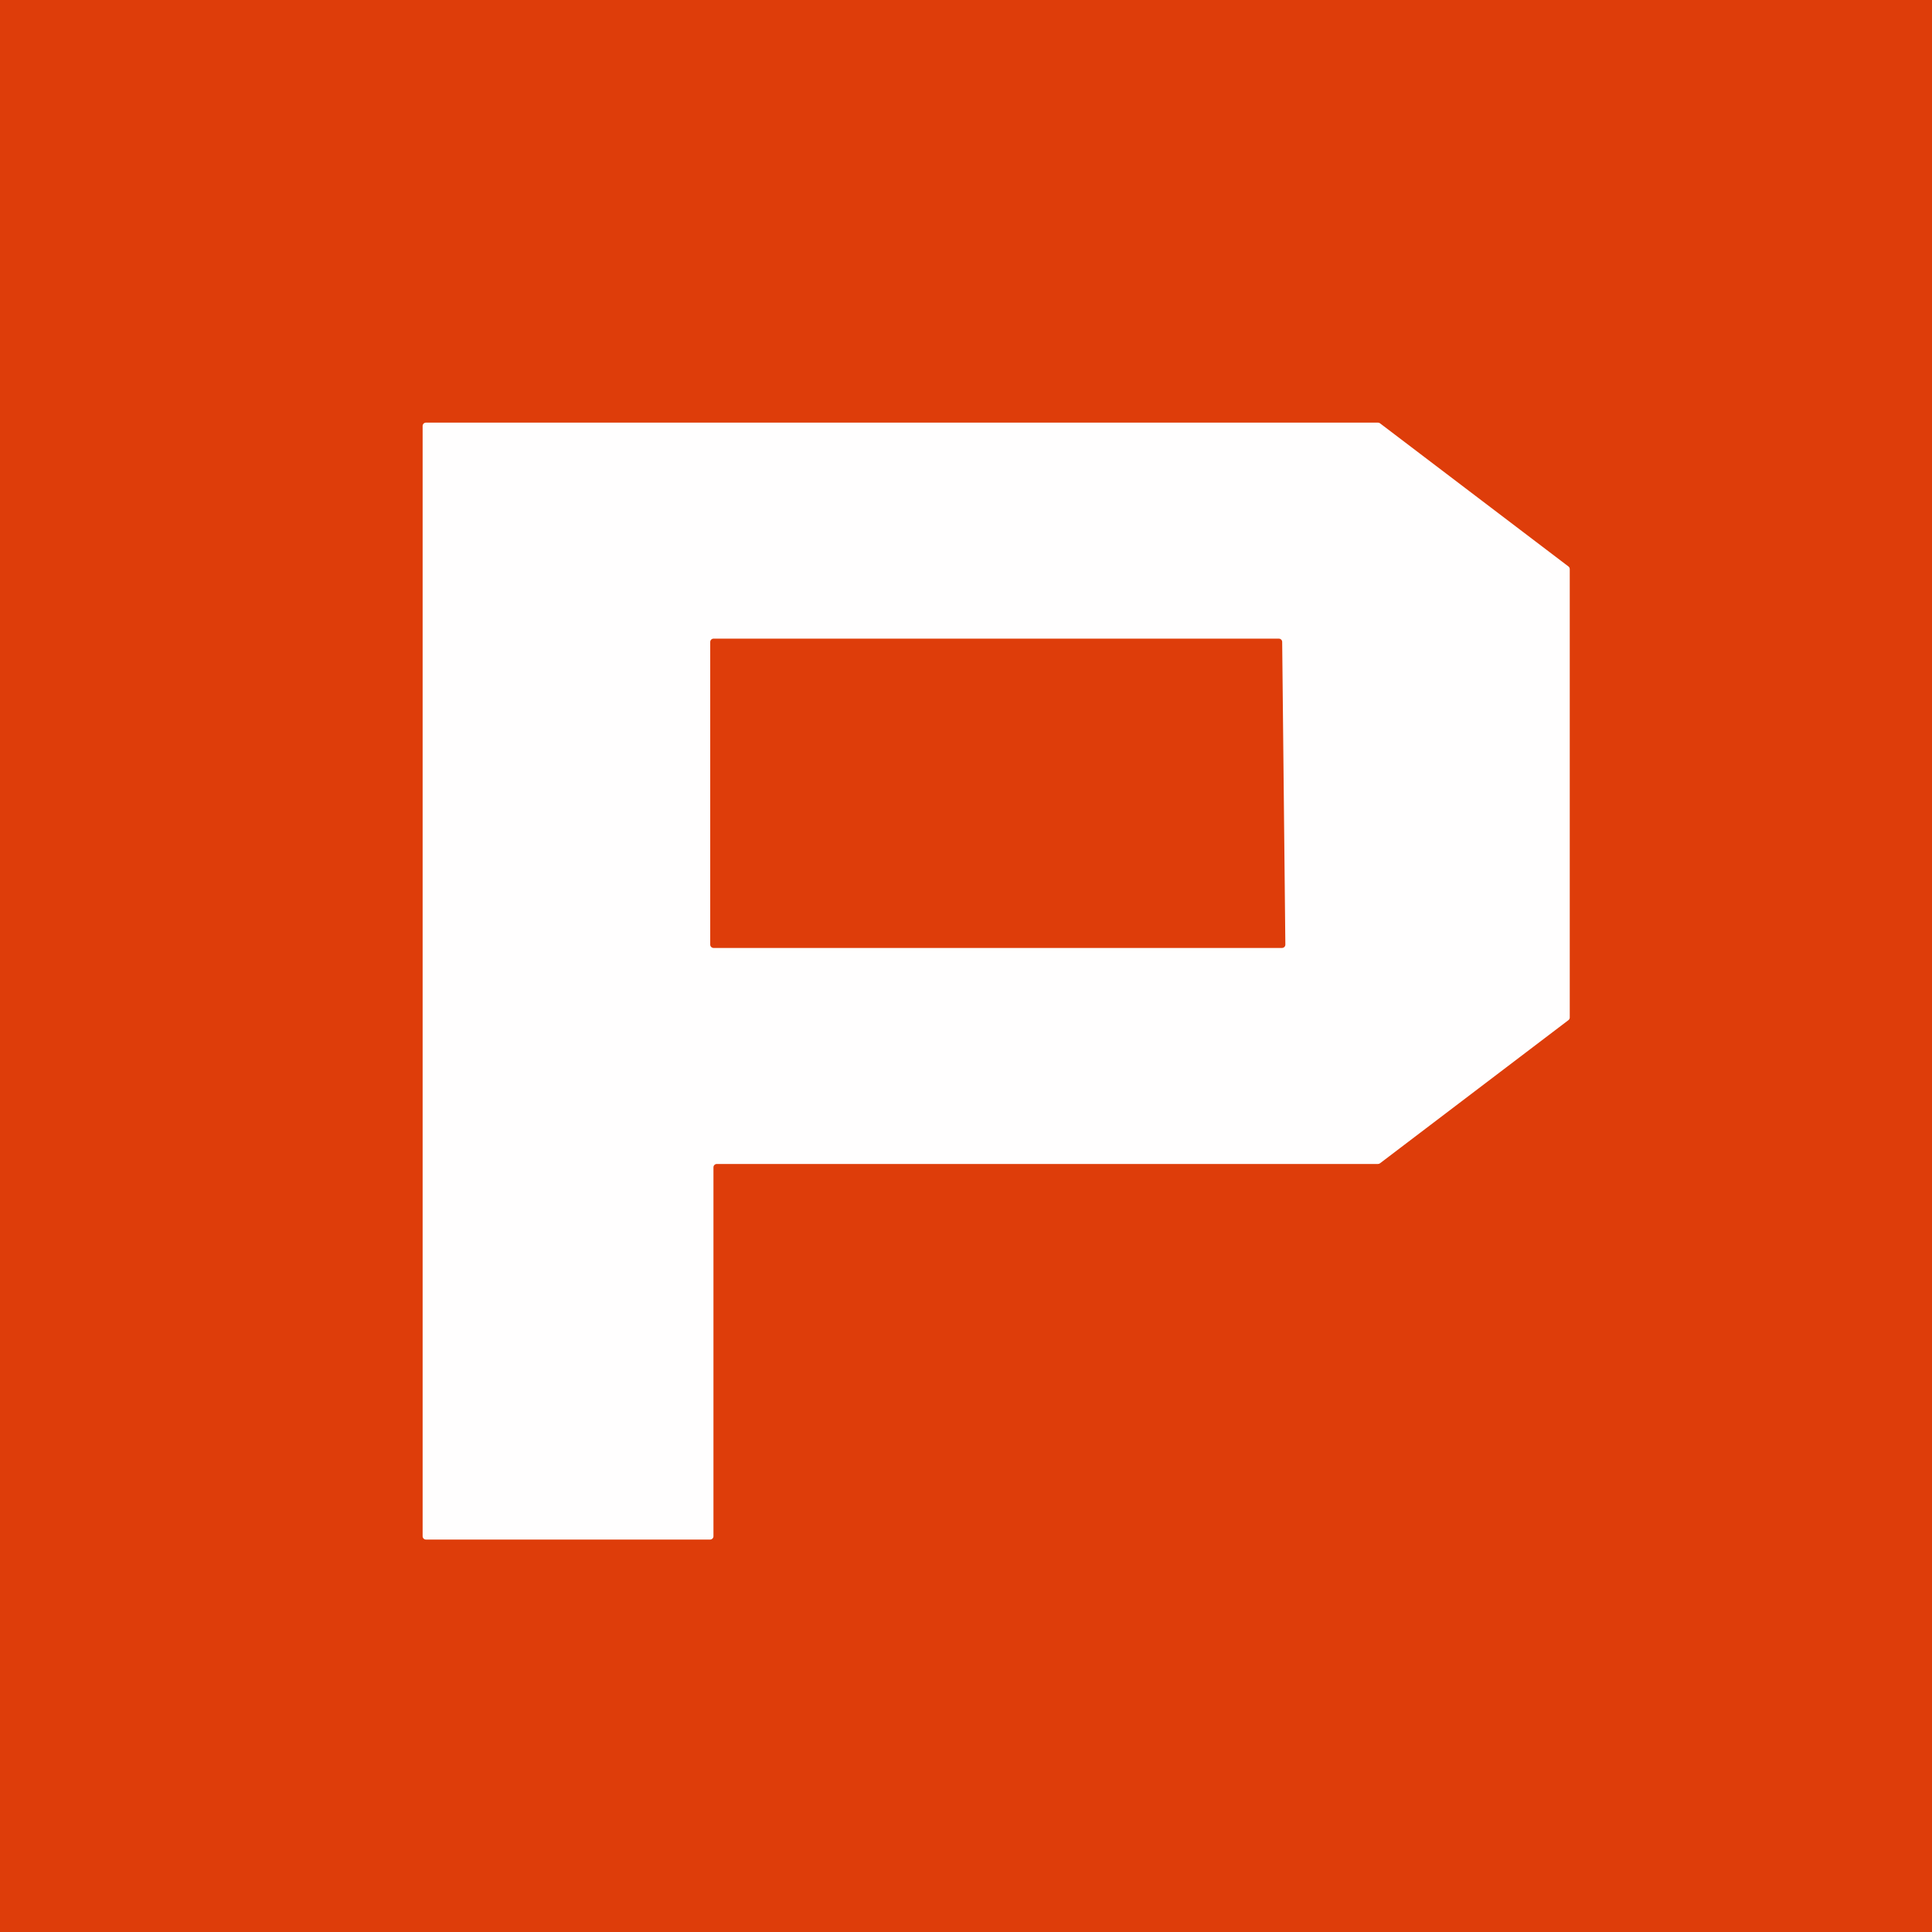 <?xml version="1.0" encoding="UTF-8"?> <svg xmlns="http://www.w3.org/2000/svg" width="64" height="64" viewBox="0 0 64 64" fill="none"><rect width="64" height="64" fill="#DE3D0A"></rect><path fill-rule="evenodd" clip-rule="evenodd" d="M14 50.891C14 50.951 14.05 51 14.111 51H23.522C23.584 51 23.634 50.951 23.634 50.891V38.668C23.634 38.607 23.684 38.558 23.745 38.558H45.647C45.671 38.558 45.695 38.55 45.715 38.535L51.957 33.793C51.984 33.773 52 33.74 52 33.707V18.852C52 18.818 51.984 18.786 51.957 18.765L45.715 14.023C45.695 14.008 45.671 14 45.647 14H14.111C14.05 14 14 14.049 14 14.11V50.891ZM23.527 21.266C23.527 21.205 23.577 21.156 23.638 21.156H42.363C42.424 21.156 42.474 21.204 42.474 21.265L42.579 31.291C42.58 31.352 42.53 31.402 42.468 31.402H23.638C23.577 31.402 23.527 31.353 23.527 31.293V21.266Z" fill="#FFFEFE"></path></svg> 